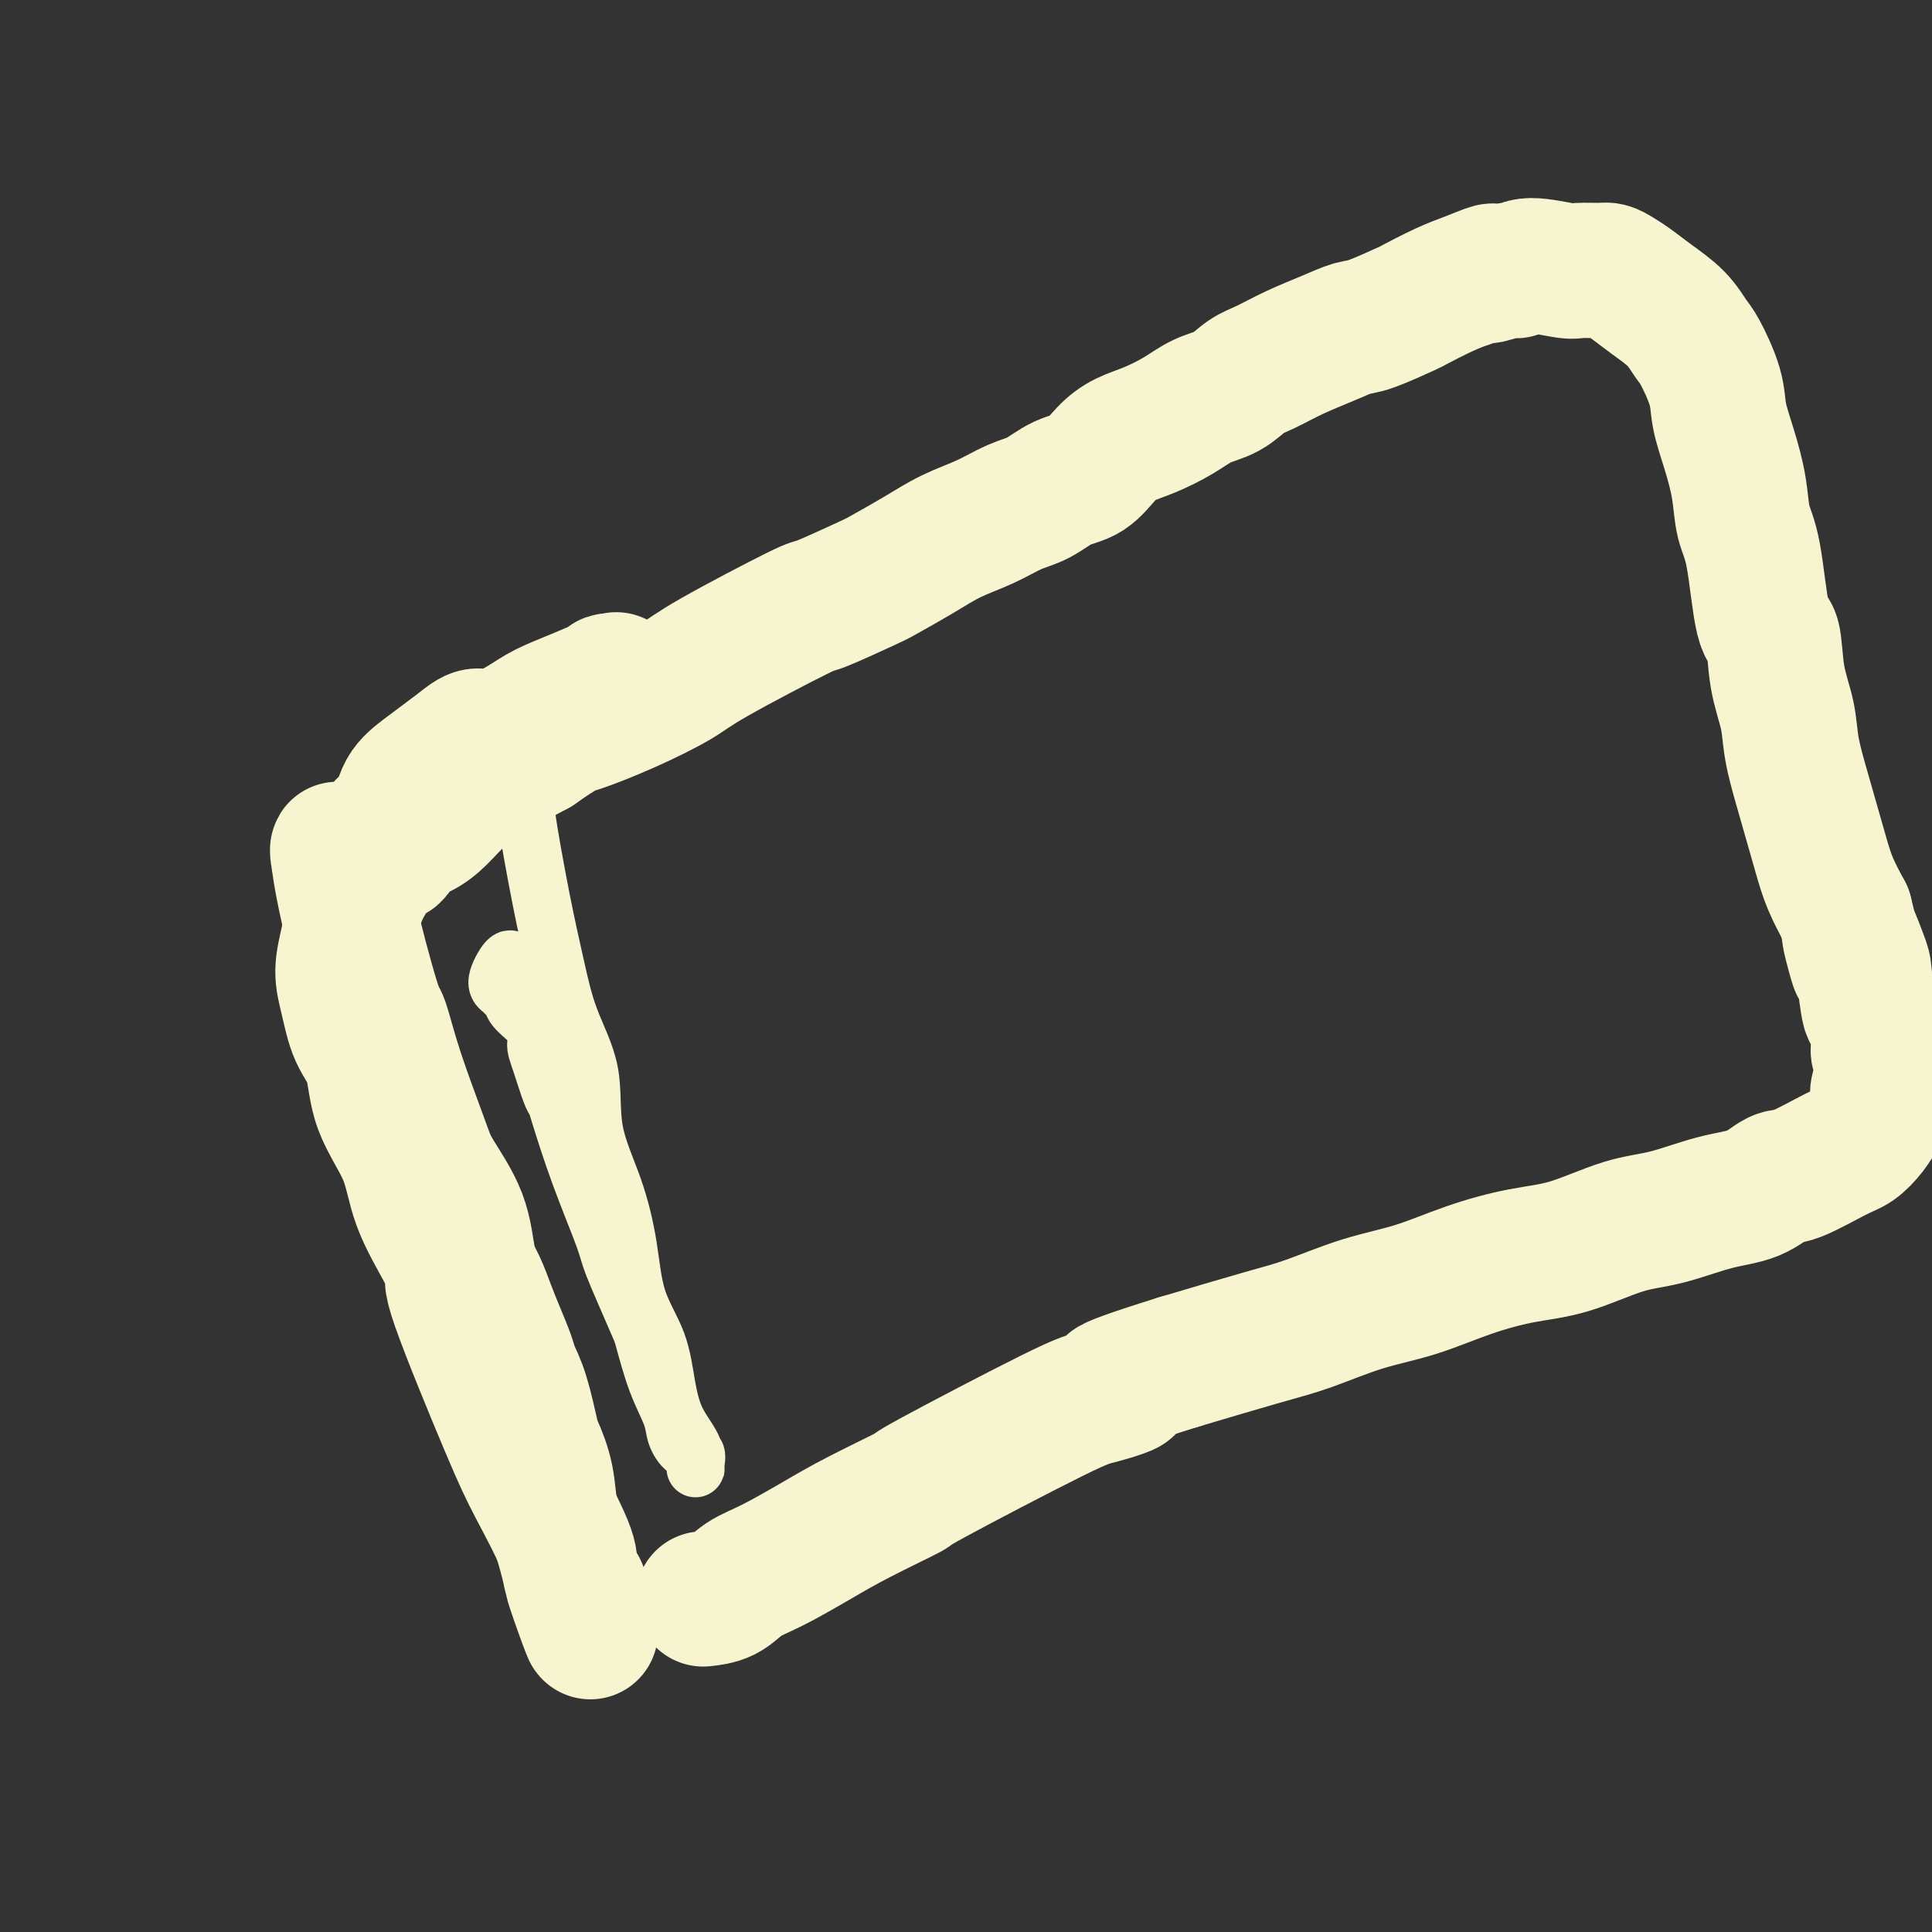 <svg viewBox='0 0 400 400' version='1.1' xmlns='http://www.w3.org/2000/svg' xmlns:xlink='http://www.w3.org/1999/xlink'><rect x="0" y="0" width="400" height="400" fill="#333333" stroke="none"/><g fill='none' stroke='#F7F5D0' stroke-width='12' stroke-linecap='round' stroke-linejoin='round'><path d='M108,165c0.104,0.001 0.209,0.003 0,0c-0.209,-0.003 -0.731,-0.009 -1,0c-0.269,0.009 -0.285,0.034 0,0c0.285,-0.034 0.870,-0.129 1,0c0.130,0.129 -0.194,0.480 0,1c0.194,0.520 0.907,1.208 1,1c0.093,-0.208 -0.433,-1.313 0,2c0.433,3.313 1.826,11.046 3,17c1.174,5.954 2.131,10.131 3,14c0.869,3.869 1.651,7.429 3,11c1.349,3.571 3.265,7.152 4,11c0.735,3.848 0.287,7.964 1,12c0.713,4.036 2.586,7.992 4,12c1.414,4.008 2.370,8.069 3,12c0.630,3.931 0.936,7.731 2,11c1.064,3.269 2.888,6.007 4,9c1.112,2.993 1.513,6.241 2,9c0.487,2.759 1.059,5.030 2,7c0.941,1.970 2.252,3.639 3,5c0.748,1.361 0.932,2.415 1,3c0.068,0.585 0.020,0.699 0,1c-0.020,0.301 -0.011,0.787 0,1c0.011,0.213 0.024,0.154 0,0c-0.024,-0.154 -0.085,-0.401 0,-1c0.085,-0.599 0.315,-1.548 0,-2c-0.315,-0.452 -1.176,-0.406 -2,-1c-0.824,-0.594 -1.613,-1.829 -2,-3c-0.387,-1.171 -0.373,-2.277 -1,-4c-0.627,-1.723 -1.893,-4.064 -3,-7c-1.107,-2.936 -2.053,-6.468 -3,-10'/><path d='M133,276c-3.004,-6.991 -5.015,-11.470 -6,-14c-0.985,-2.530 -0.946,-3.111 -2,-6c-1.054,-2.889 -3.203,-8.086 -5,-13c-1.797,-4.914 -3.243,-9.547 -4,-12c-0.757,-2.453 -0.826,-2.728 -1,-3c-0.174,-0.272 -0.453,-0.541 -1,-2c-0.547,-1.459 -1.361,-4.107 -2,-6c-0.639,-1.893 -1.103,-3.032 -1,-4c0.103,-0.968 0.771,-1.765 0,-3c-0.771,-1.235 -2.983,-2.909 -4,-4c-1.017,-1.091 -0.840,-1.600 -1,-2c-0.160,-0.400 -0.656,-0.692 -1,-1c-0.344,-0.308 -0.537,-0.632 -1,-1c-0.463,-0.368 -1.196,-0.779 -1,-2c0.196,-1.221 1.322,-3.252 2,-4c0.678,-0.748 0.908,-0.214 1,0c0.092,0.214 0.046,0.107 0,0'/></g>
<g fill='none' stroke='#F7F5D0' stroke-width='28' stroke-linecap='round' stroke-linejoin='round'><path d='M72,177c-0.415,0.112 -0.829,0.225 -1,0c-0.171,-0.225 -0.098,-0.787 0,-1c0.098,-0.213 0.222,-0.077 0,0c-0.222,0.077 -0.789,0.096 -1,0c-0.211,-0.096 -0.067,-0.308 0,0c0.067,0.308 0.059,1.137 0,1c-0.059,-0.137 -0.167,-1.241 0,0c0.167,1.241 0.608,4.828 2,11c1.392,6.172 3.735,14.930 5,19c1.265,4.070 1.452,3.452 2,5c0.548,1.548 1.455,5.260 3,10c1.545,4.740 3.726,10.507 5,14c1.274,3.493 1.640,4.713 3,7c1.360,2.287 3.715,5.643 5,9c1.285,3.357 1.500,6.716 2,9c0.500,2.284 1.285,3.492 2,5c0.715,1.508 1.360,3.315 2,5c0.640,1.685 1.275,3.246 2,5c0.725,1.754 1.541,3.699 2,5c0.459,1.301 0.561,1.959 1,3c0.439,1.041 1.216,2.466 2,5c0.784,2.534 1.575,6.176 2,8c0.425,1.824 0.485,1.829 1,3c0.515,1.171 1.486,3.507 2,6c0.514,2.493 0.571,5.142 1,7c0.429,1.858 1.231,2.923 2,5c0.769,2.077 1.505,5.165 2,7c0.495,1.835 0.747,2.418 1,3'/><path d='M119,328c6.437,18.885 1.528,5.597 0,1c-1.528,-4.597 0.323,-0.503 1,1c0.677,1.503 0.179,0.415 0,0c-0.179,-0.415 -0.038,-0.159 0,0c0.038,0.159 -0.027,0.220 0,0c0.027,-0.220 0.146,-0.721 0,-1c-0.146,-0.279 -0.556,-0.337 -1,-1c-0.444,-0.663 -0.923,-1.930 -1,-3c-0.077,-1.070 0.247,-1.944 -1,-5c-1.247,-3.056 -4.064,-8.294 -6,-12c-1.936,-3.706 -2.991,-5.881 -6,-13c-3.009,-7.119 -7.972,-19.184 -10,-25c-2.028,-5.816 -1.121,-5.385 -1,-6c0.121,-0.615 -0.543,-2.278 -2,-5c-1.457,-2.722 -3.706,-6.504 -5,-10c-1.294,-3.496 -1.631,-6.706 -3,-10c-1.369,-3.294 -3.769,-6.672 -5,-10c-1.231,-3.328 -1.293,-6.606 -2,-9c-0.707,-2.394 -2.057,-3.906 -3,-6c-0.943,-2.094 -1.477,-4.772 -2,-7c-0.523,-2.228 -1.033,-4.008 -1,-6c0.033,-1.992 0.609,-4.197 1,-6c0.391,-1.803 0.598,-3.205 1,-5c0.402,-1.795 0.998,-3.985 2,-6c1.002,-2.015 2.410,-3.855 3,-6c0.590,-2.145 0.362,-4.594 1,-6c0.638,-1.406 2.140,-1.769 3,-3c0.860,-1.231 1.076,-3.330 2,-5c0.924,-1.670 2.557,-2.911 4,-4c1.443,-1.089 2.698,-2.025 4,-3c1.302,-0.975 2.651,-1.987 4,-3'/><path d='M96,154c3.397,-2.868 3.388,-1.039 5,-1c1.612,0.039 4.845,-1.713 7,-3c2.155,-1.287 3.233,-2.110 5,-3c1.767,-0.890 4.225,-1.846 7,-3c2.775,-1.154 5.868,-2.505 7,-3c1.132,-0.495 0.304,-0.132 0,0c-0.304,0.132 -0.085,0.035 0,0c0.085,-0.035 0.034,-0.007 0,0c-0.034,0.007 -0.053,-0.006 0,0c0.053,0.006 0.176,0.033 0,0c-0.176,-0.033 -0.651,-0.124 -1,0c-0.349,0.124 -0.573,0.465 -1,1c-0.427,0.535 -1.057,1.264 -2,2c-0.943,0.736 -2.198,1.478 -4,3c-1.802,1.522 -4.151,3.825 -7,6c-2.849,2.175 -6.200,4.221 -9,6c-2.800,1.779 -5.050,3.292 -7,5c-1.950,1.708 -3.599,3.612 -5,5c-1.401,1.388 -2.553,2.260 -4,3c-1.447,0.740 -3.187,1.347 -4,2c-0.813,0.653 -0.698,1.353 -1,2c-0.302,0.647 -1.021,1.242 -1,1c0.021,-0.242 0.783,-1.323 1,-2c0.217,-0.677 -0.112,-0.952 0,-1c0.112,-0.048 0.666,0.130 1,0c0.334,-0.130 0.449,-0.568 1,-1c0.551,-0.432 1.540,-0.858 3,-2c1.460,-1.142 3.393,-3.000 6,-5c2.607,-2.000 5.888,-4.143 9,-6c3.112,-1.857 6.056,-3.429 9,-5'/><path d='M111,155c6.219,-4.363 6.768,-4.270 9,-5c2.232,-0.730 6.149,-2.283 10,-4c3.851,-1.717 7.638,-3.598 10,-5c2.362,-1.402 3.300,-2.324 8,-5c4.700,-2.676 13.161,-7.107 17,-9c3.839,-1.893 3.056,-1.248 5,-2c1.944,-0.752 6.616,-2.900 9,-4c2.384,-1.100 2.482,-1.152 4,-2c1.518,-0.848 4.456,-2.491 7,-4c2.544,-1.509 4.692,-2.884 7,-4c2.308,-1.116 4.774,-1.974 7,-3c2.226,-1.026 4.212,-2.221 6,-3c1.788,-0.779 3.376,-1.143 5,-2c1.624,-0.857 3.282,-2.207 5,-3c1.718,-0.793 3.494,-1.030 5,-2c1.506,-0.970 2.740,-2.672 4,-4c1.260,-1.328 2.546,-2.280 4,-3c1.454,-0.720 3.078,-1.208 5,-2c1.922,-0.792 4.144,-1.888 6,-3c1.856,-1.112 3.348,-2.240 5,-3c1.652,-0.760 3.466,-1.151 5,-2c1.534,-0.849 2.788,-2.154 4,-3c1.212,-0.846 2.382,-1.233 4,-2c1.618,-0.767 3.685,-1.915 6,-3c2.315,-1.085 4.878,-2.106 7,-3c2.122,-0.894 3.802,-1.661 5,-2c1.198,-0.339 1.912,-0.251 4,-1c2.088,-0.749 5.549,-2.335 7,-3c1.451,-0.665 0.891,-0.410 2,-1c1.109,-0.590 3.888,-2.026 6,-3c2.112,-0.974 3.556,-1.487 5,-2'/><path d='M304,58c7.806,-3.254 4.323,-1.390 4,-1c-0.323,0.390 2.516,-0.694 4,-1c1.484,-0.306 1.612,0.167 2,0c0.388,-0.167 1.034,-0.974 3,-1c1.966,-0.026 5.250,0.727 7,1c1.750,0.273 1.966,0.064 3,0c1.034,-0.064 2.887,0.015 4,0c1.113,-0.015 1.488,-0.126 2,0c0.512,0.126 1.163,0.488 2,1c0.837,0.512 1.861,1.172 3,2c1.139,0.828 2.393,1.823 4,3c1.607,1.177 3.568,2.535 5,4c1.432,1.465 2.337,3.036 3,4c0.663,0.964 1.085,1.322 2,3c0.915,1.678 2.324,4.675 3,7c0.676,2.325 0.618,3.978 1,6c0.382,2.022 1.204,4.413 2,7c0.796,2.587 1.565,5.370 2,8c0.435,2.630 0.535,5.106 1,7c0.465,1.894 1.294,3.204 2,7c0.706,3.796 1.287,10.077 2,13c0.713,2.923 1.556,2.489 2,4c0.444,1.511 0.489,4.968 1,8c0.511,3.032 1.488,5.639 2,8c0.512,2.361 0.559,4.475 1,7c0.441,2.525 1.276,5.461 2,8c0.724,2.539 1.338,4.681 2,7c0.662,2.319 1.370,4.817 2,7c0.630,2.183 1.180,4.052 2,6c0.820,1.948 1.910,3.974 3,6'/><path d='M382,189c4.759,18.869 1.656,8.042 1,5c-0.656,-3.042 1.134,1.703 2,4c0.866,2.297 0.806,2.148 1,4c0.194,1.852 0.641,5.707 1,7c0.359,1.293 0.631,0.024 1,0c0.369,-0.024 0.836,1.198 1,2c0.164,0.802 0.026,1.185 0,2c-0.026,0.815 0.058,2.063 0,3c-0.058,0.937 -0.260,1.564 0,2c0.260,0.436 0.981,0.682 1,2c0.019,1.318 -0.665,3.706 -1,5c-0.335,1.294 -0.319,1.492 0,2c0.319,0.508 0.943,1.327 1,2c0.057,0.673 -0.453,1.200 -1,2c-0.547,0.800 -1.131,1.872 -2,3c-0.869,1.128 -2.021,2.312 -3,3c-0.979,0.688 -1.783,0.879 -4,2c-2.217,1.121 -5.847,3.172 -8,4c-2.153,0.828 -2.829,0.432 -4,1c-1.171,0.568 -2.837,2.099 -5,3c-2.163,0.901 -4.821,1.171 -8,2c-3.179,0.829 -6.877,2.216 -10,3c-3.123,0.784 -5.671,0.965 -9,2c-3.329,1.035 -7.438,2.922 -11,4c-3.562,1.078 -6.575,1.346 -10,2c-3.425,0.654 -7.260,1.696 -11,3c-3.740,1.304 -7.383,2.872 -11,4c-3.617,1.128 -7.207,1.818 -11,3c-3.793,1.182 -7.791,2.857 -11,4c-3.209,1.143 -5.631,1.755 -10,3c-4.369,1.245 -10.684,3.122 -17,5'/><path d='M244,282c-20.654,6.436 -12.790,5.027 -11,5c1.790,-0.027 -2.493,1.328 -5,2c-2.507,0.672 -3.237,0.660 -10,4c-6.763,3.340 -19.560,10.032 -25,13c-5.440,2.968 -3.522,2.212 -5,3c-1.478,0.788 -6.351,3.122 -10,5c-3.649,1.878 -6.075,3.302 -9,5c-2.925,1.698 -6.350,3.670 -9,5c-2.650,1.330 -4.525,2.016 -6,3c-1.475,0.984 -2.551,2.265 -4,3c-1.449,0.735 -3.271,0.924 -4,1c-0.729,0.076 -0.364,0.038 0,0'/></g>
</svg>